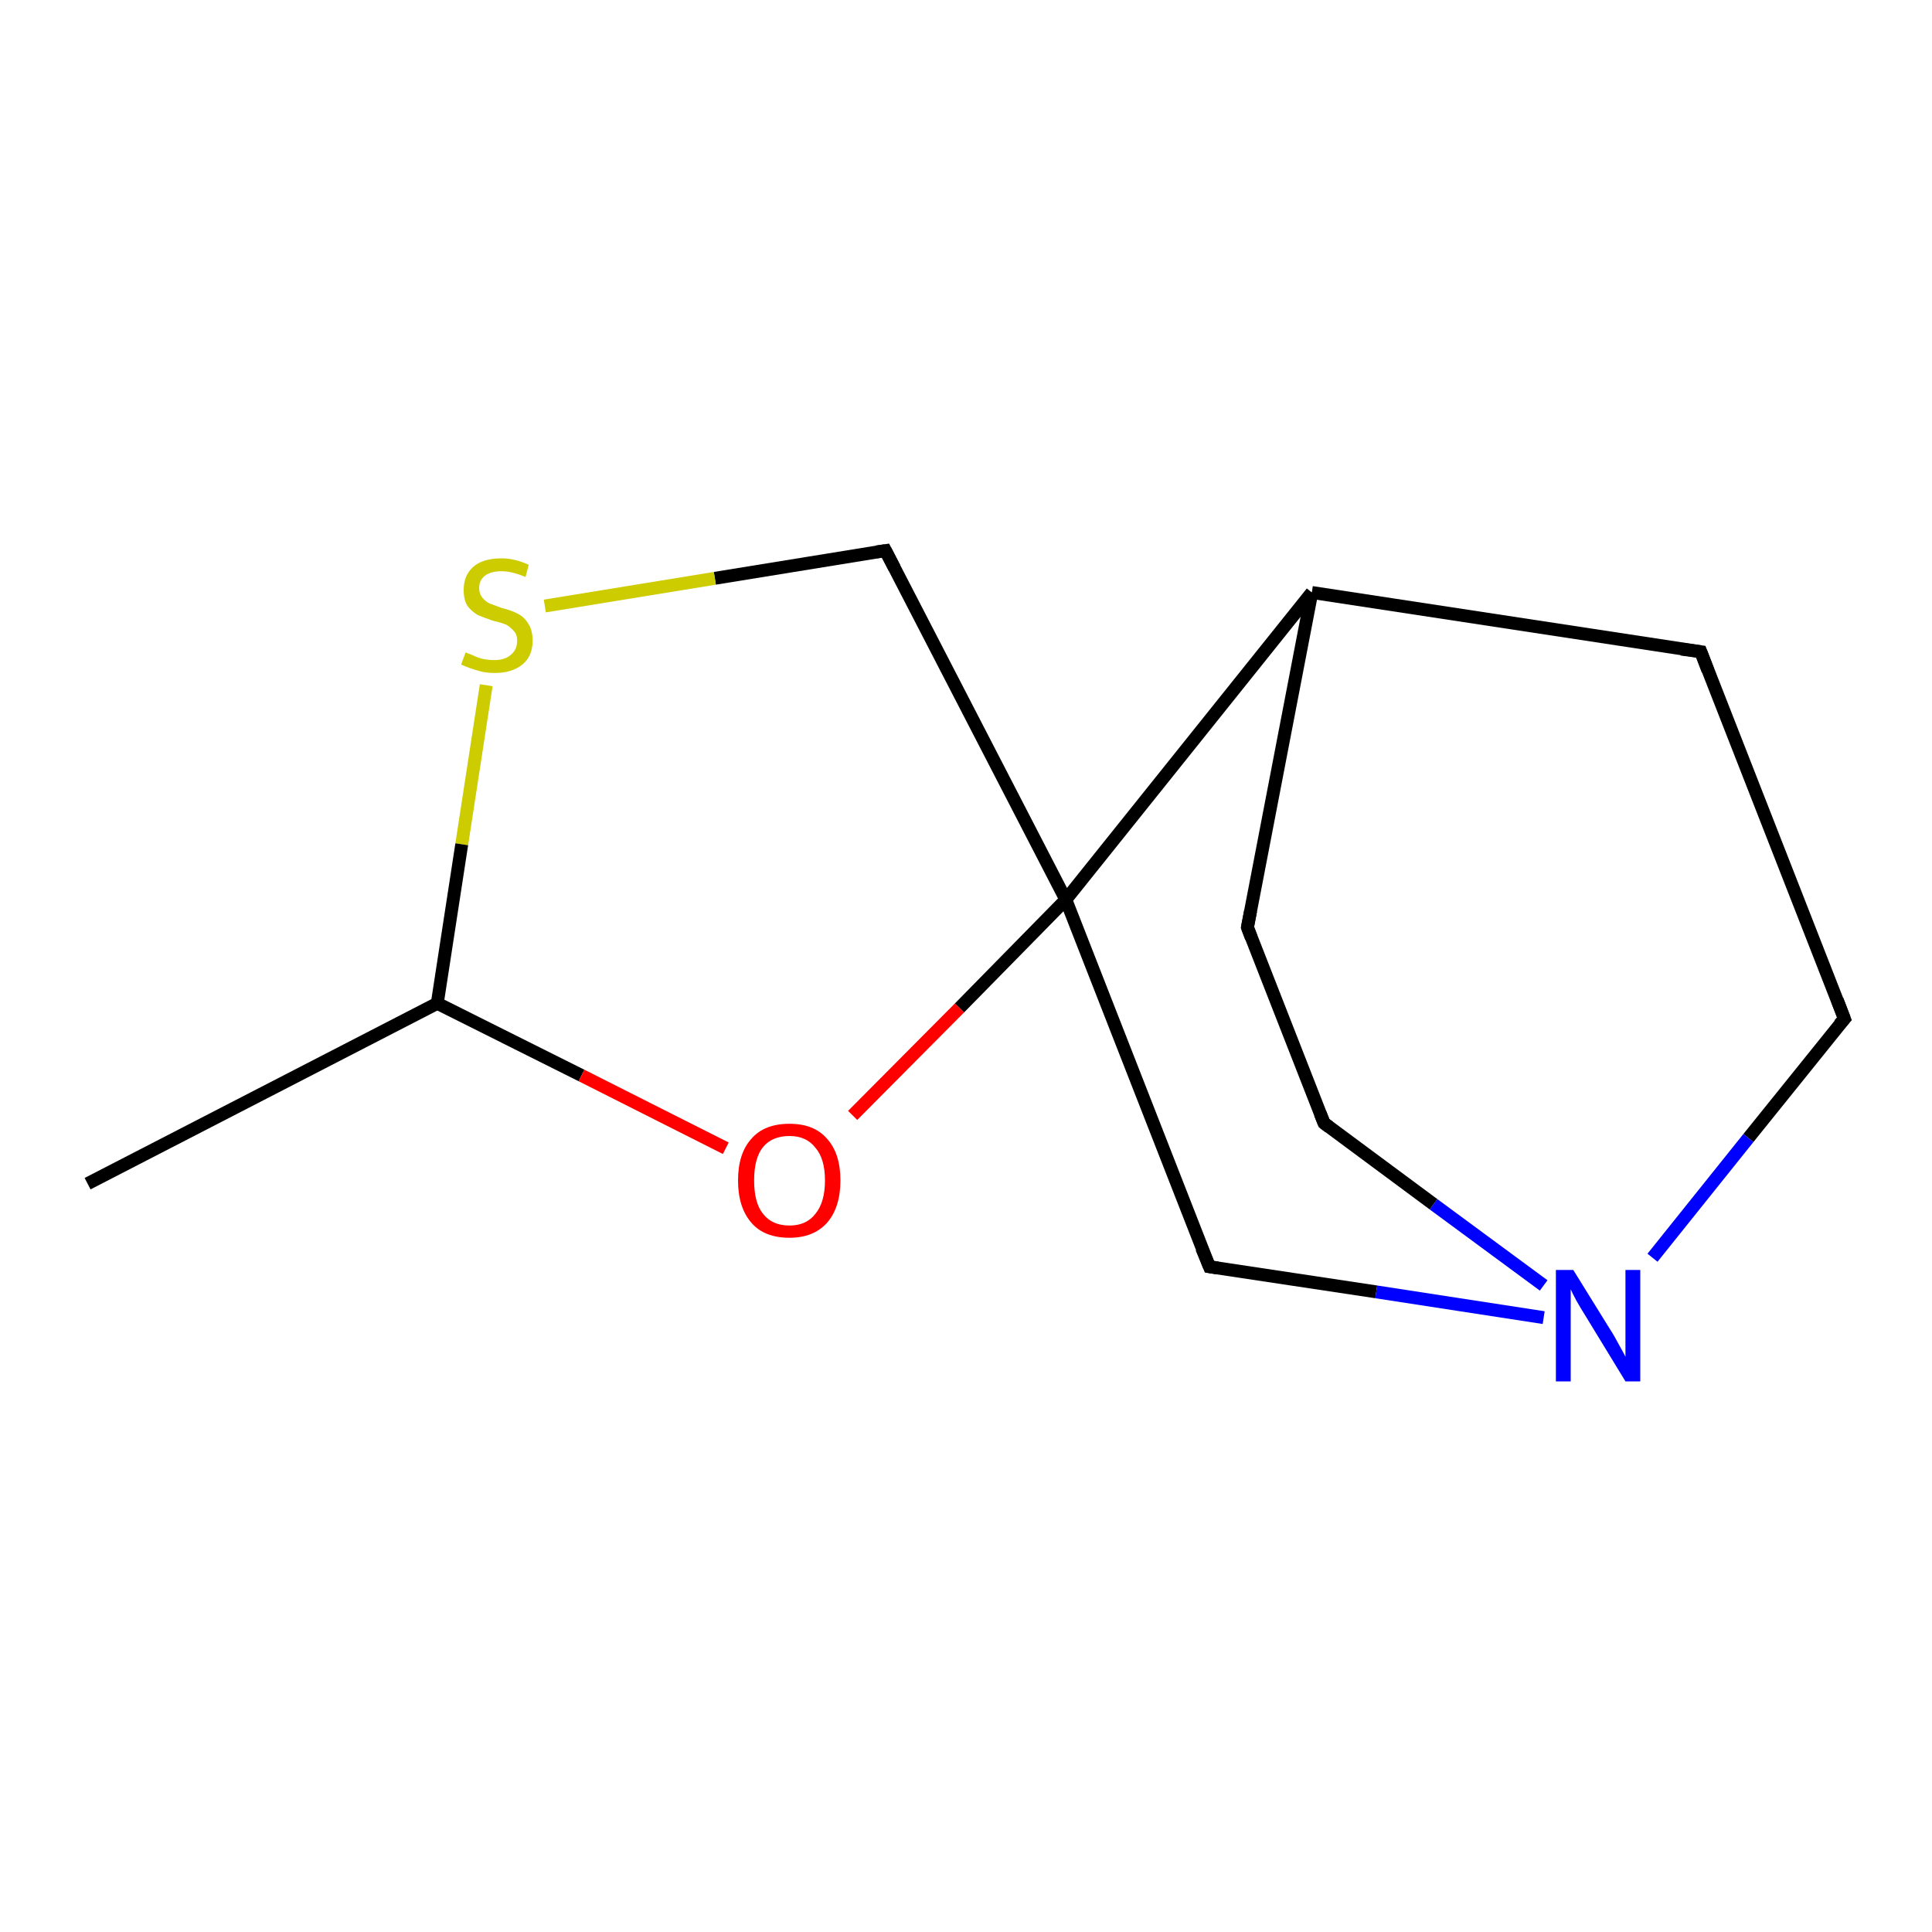 <?xml version='1.0' encoding='iso-8859-1'?>
<svg version='1.1' baseProfile='full'
              xmlns='http://www.w3.org/2000/svg'
                      xmlns:rdkit='http://www.rdkit.org/xml'
                      xmlns:xlink='http://www.w3.org/1999/xlink'
                  xml:space='preserve'
width='300px' height='300px' viewBox='0 0 300 300'>
<!-- END OF HEADER -->
<rect style='opacity:1.0;fill:#FFFFFF;stroke:none' width='300.0' height='300.0' x='0.0' y='0.0'> </rect>
<path class='bond-0 atom-0 atom-1' d='M 13.6,183.8 L 67.9,155.8' style='fill:none;fill-rule:evenodd;stroke:#000000;stroke-width:2.0px;stroke-linecap:butt;stroke-linejoin:miter;stroke-opacity:1' />
<path class='bond-1 atom-1 atom-2' d='M 67.9,155.8 L 90.3,167.0' style='fill:none;fill-rule:evenodd;stroke:#000000;stroke-width:2.0px;stroke-linecap:butt;stroke-linejoin:miter;stroke-opacity:1' />
<path class='bond-1 atom-1 atom-2' d='M 90.3,167.0 L 112.7,178.3' style='fill:none;fill-rule:evenodd;stroke:#FF0000;stroke-width:2.0px;stroke-linecap:butt;stroke-linejoin:miter;stroke-opacity:1' />
<path class='bond-2 atom-2 atom-3' d='M 132.4,173.2 L 149.0,156.5' style='fill:none;fill-rule:evenodd;stroke:#FF0000;stroke-width:2.0px;stroke-linecap:butt;stroke-linejoin:miter;stroke-opacity:1' />
<path class='bond-2 atom-2 atom-3' d='M 149.0,156.5 L 165.5,139.7' style='fill:none;fill-rule:evenodd;stroke:#000000;stroke-width:2.0px;stroke-linecap:butt;stroke-linejoin:miter;stroke-opacity:1' />
<path class='bond-3 atom-3 atom-4' d='M 165.5,139.7 L 137.5,85.5' style='fill:none;fill-rule:evenodd;stroke:#000000;stroke-width:2.0px;stroke-linecap:butt;stroke-linejoin:miter;stroke-opacity:1' />
<path class='bond-4 atom-4 atom-5' d='M 137.5,85.5 L 111.0,89.8' style='fill:none;fill-rule:evenodd;stroke:#000000;stroke-width:2.0px;stroke-linecap:butt;stroke-linejoin:miter;stroke-opacity:1' />
<path class='bond-4 atom-4 atom-5' d='M 111.0,89.8 L 84.6,94.1' style='fill:none;fill-rule:evenodd;stroke:#CCCC00;stroke-width:2.0px;stroke-linecap:butt;stroke-linejoin:miter;stroke-opacity:1' />
<path class='bond-5 atom-3 atom-6' d='M 165.5,139.7 L 187.8,196.7' style='fill:none;fill-rule:evenodd;stroke:#000000;stroke-width:2.0px;stroke-linecap:butt;stroke-linejoin:miter;stroke-opacity:1' />
<path class='bond-6 atom-6 atom-7' d='M 187.8,196.7 L 213.7,200.6' style='fill:none;fill-rule:evenodd;stroke:#000000;stroke-width:2.0px;stroke-linecap:butt;stroke-linejoin:miter;stroke-opacity:1' />
<path class='bond-6 atom-6 atom-7' d='M 213.7,200.6 L 239.7,204.6' style='fill:none;fill-rule:evenodd;stroke:#0000FF;stroke-width:2.0px;stroke-linecap:butt;stroke-linejoin:miter;stroke-opacity:1' />
<path class='bond-7 atom-7 atom-8' d='M 256.6,195.3 L 271.5,176.7' style='fill:none;fill-rule:evenodd;stroke:#0000FF;stroke-width:2.0px;stroke-linecap:butt;stroke-linejoin:miter;stroke-opacity:1' />
<path class='bond-7 atom-7 atom-8' d='M 271.5,176.7 L 286.4,158.2' style='fill:none;fill-rule:evenodd;stroke:#000000;stroke-width:2.0px;stroke-linecap:butt;stroke-linejoin:miter;stroke-opacity:1' />
<path class='bond-8 atom-8 atom-9' d='M 286.4,158.2 L 264.1,101.2' style='fill:none;fill-rule:evenodd;stroke:#000000;stroke-width:2.0px;stroke-linecap:butt;stroke-linejoin:miter;stroke-opacity:1' />
<path class='bond-9 atom-9 atom-10' d='M 264.1,101.2 L 203.7,92.0' style='fill:none;fill-rule:evenodd;stroke:#000000;stroke-width:2.0px;stroke-linecap:butt;stroke-linejoin:miter;stroke-opacity:1' />
<path class='bond-10 atom-10 atom-11' d='M 203.7,92.0 L 193.7,144.0' style='fill:none;fill-rule:evenodd;stroke:#000000;stroke-width:2.0px;stroke-linecap:butt;stroke-linejoin:miter;stroke-opacity:1' />
<path class='bond-11 atom-11 atom-12' d='M 193.7,144.0 L 205.6,174.4' style='fill:none;fill-rule:evenodd;stroke:#000000;stroke-width:2.0px;stroke-linecap:butt;stroke-linejoin:miter;stroke-opacity:1' />
<path class='bond-12 atom-5 atom-1' d='M 75.5,106.4 L 71.7,131.1' style='fill:none;fill-rule:evenodd;stroke:#CCCC00;stroke-width:2.0px;stroke-linecap:butt;stroke-linejoin:miter;stroke-opacity:1' />
<path class='bond-12 atom-5 atom-1' d='M 71.7,131.1 L 67.9,155.8' style='fill:none;fill-rule:evenodd;stroke:#000000;stroke-width:2.0px;stroke-linecap:butt;stroke-linejoin:miter;stroke-opacity:1' />
<path class='bond-13 atom-12 atom-7' d='M 205.6,174.4 L 222.6,187.0' style='fill:none;fill-rule:evenodd;stroke:#000000;stroke-width:2.0px;stroke-linecap:butt;stroke-linejoin:miter;stroke-opacity:1' />
<path class='bond-13 atom-12 atom-7' d='M 222.6,187.0 L 239.7,199.6' style='fill:none;fill-rule:evenodd;stroke:#0000FF;stroke-width:2.0px;stroke-linecap:butt;stroke-linejoin:miter;stroke-opacity:1' />
<path class='bond-14 atom-10 atom-3' d='M 203.7,92.0 L 165.5,139.7' style='fill:none;fill-rule:evenodd;stroke:#000000;stroke-width:2.0px;stroke-linecap:butt;stroke-linejoin:miter;stroke-opacity:1' />
<path d='M 138.9,88.2 L 137.5,85.5 L 136.1,85.7' style='fill:none;stroke:#000000;stroke-width:2.0px;stroke-linecap:butt;stroke-linejoin:miter;stroke-opacity:1;' />
<path d='M 186.6,193.8 L 187.8,196.7 L 189.1,196.9' style='fill:none;stroke:#000000;stroke-width:2.0px;stroke-linecap:butt;stroke-linejoin:miter;stroke-opacity:1;' />
<path d='M 285.6,159.1 L 286.4,158.2 L 285.3,155.3' style='fill:none;stroke:#000000;stroke-width:2.0px;stroke-linecap:butt;stroke-linejoin:miter;stroke-opacity:1;' />
<path d='M 265.2,104.1 L 264.1,101.2 L 261.1,100.8' style='fill:none;stroke:#000000;stroke-width:2.0px;stroke-linecap:butt;stroke-linejoin:miter;stroke-opacity:1;' />
<path d='M 194.2,141.4 L 193.7,144.0 L 194.3,145.6' style='fill:none;stroke:#000000;stroke-width:2.0px;stroke-linecap:butt;stroke-linejoin:miter;stroke-opacity:1;' />
<path d='M 205.0,172.9 L 205.6,174.4 L 206.4,175.0' style='fill:none;stroke:#000000;stroke-width:2.0px;stroke-linecap:butt;stroke-linejoin:miter;stroke-opacity:1;' />
<path class='atom-2' d='M 114.6 183.3
Q 114.6 179.1, 116.7 176.8
Q 118.7 174.5, 122.6 174.5
Q 126.4 174.5, 128.4 176.8
Q 130.5 179.1, 130.5 183.3
Q 130.5 187.5, 128.4 189.9
Q 126.3 192.2, 122.6 192.2
Q 118.7 192.2, 116.7 189.9
Q 114.6 187.5, 114.6 183.3
M 122.6 190.3
Q 125.2 190.3, 126.6 188.5
Q 128.1 186.7, 128.1 183.3
Q 128.1 179.9, 126.6 178.2
Q 125.2 176.4, 122.6 176.4
Q 119.9 176.4, 118.5 178.1
Q 117.1 179.8, 117.1 183.3
Q 117.1 186.8, 118.5 188.5
Q 119.9 190.3, 122.6 190.3
' fill='#FF0000'/>
<path class='atom-5' d='M 72.3 101.3
Q 72.5 101.4, 73.3 101.7
Q 74.1 102.1, 74.9 102.3
Q 75.9 102.5, 76.7 102.5
Q 78.4 102.5, 79.3 101.7
Q 80.3 100.9, 80.3 99.5
Q 80.3 98.5, 79.8 98.0
Q 79.3 97.4, 78.6 97.0
Q 77.9 96.7, 76.6 96.4
Q 75.1 95.9, 74.2 95.5
Q 73.3 95.0, 72.6 94.1
Q 72.0 93.2, 72.0 91.6
Q 72.0 89.4, 73.4 88.1
Q 74.9 86.7, 77.9 86.7
Q 79.9 86.7, 82.1 87.7
L 81.6 89.6
Q 79.5 88.7, 77.9 88.7
Q 76.2 88.7, 75.3 89.4
Q 74.4 90.1, 74.4 91.3
Q 74.4 92.2, 74.9 92.8
Q 75.4 93.4, 76.0 93.7
Q 76.8 94.0, 77.9 94.4
Q 79.5 94.8, 80.4 95.3
Q 81.4 95.8, 82.0 96.8
Q 82.7 97.8, 82.7 99.5
Q 82.7 101.9, 81.1 103.2
Q 79.5 104.5, 76.8 104.5
Q 75.3 104.5, 74.1 104.1
Q 73.0 103.8, 71.6 103.2
L 72.3 101.3
' fill='#CCCC00'/>
<path class='atom-7' d='M 244.3 197.2
L 250.0 206.4
Q 250.6 207.3, 251.5 209.0
Q 252.4 210.6, 252.4 210.7
L 252.4 197.2
L 254.7 197.2
L 254.7 214.5
L 252.4 214.5
L 246.3 204.5
Q 245.6 203.4, 244.8 202.0
Q 244.1 200.7, 243.9 200.2
L 243.9 214.5
L 241.6 214.5
L 241.6 197.2
L 244.3 197.2
' fill='#0000FF'/>
</svg>
